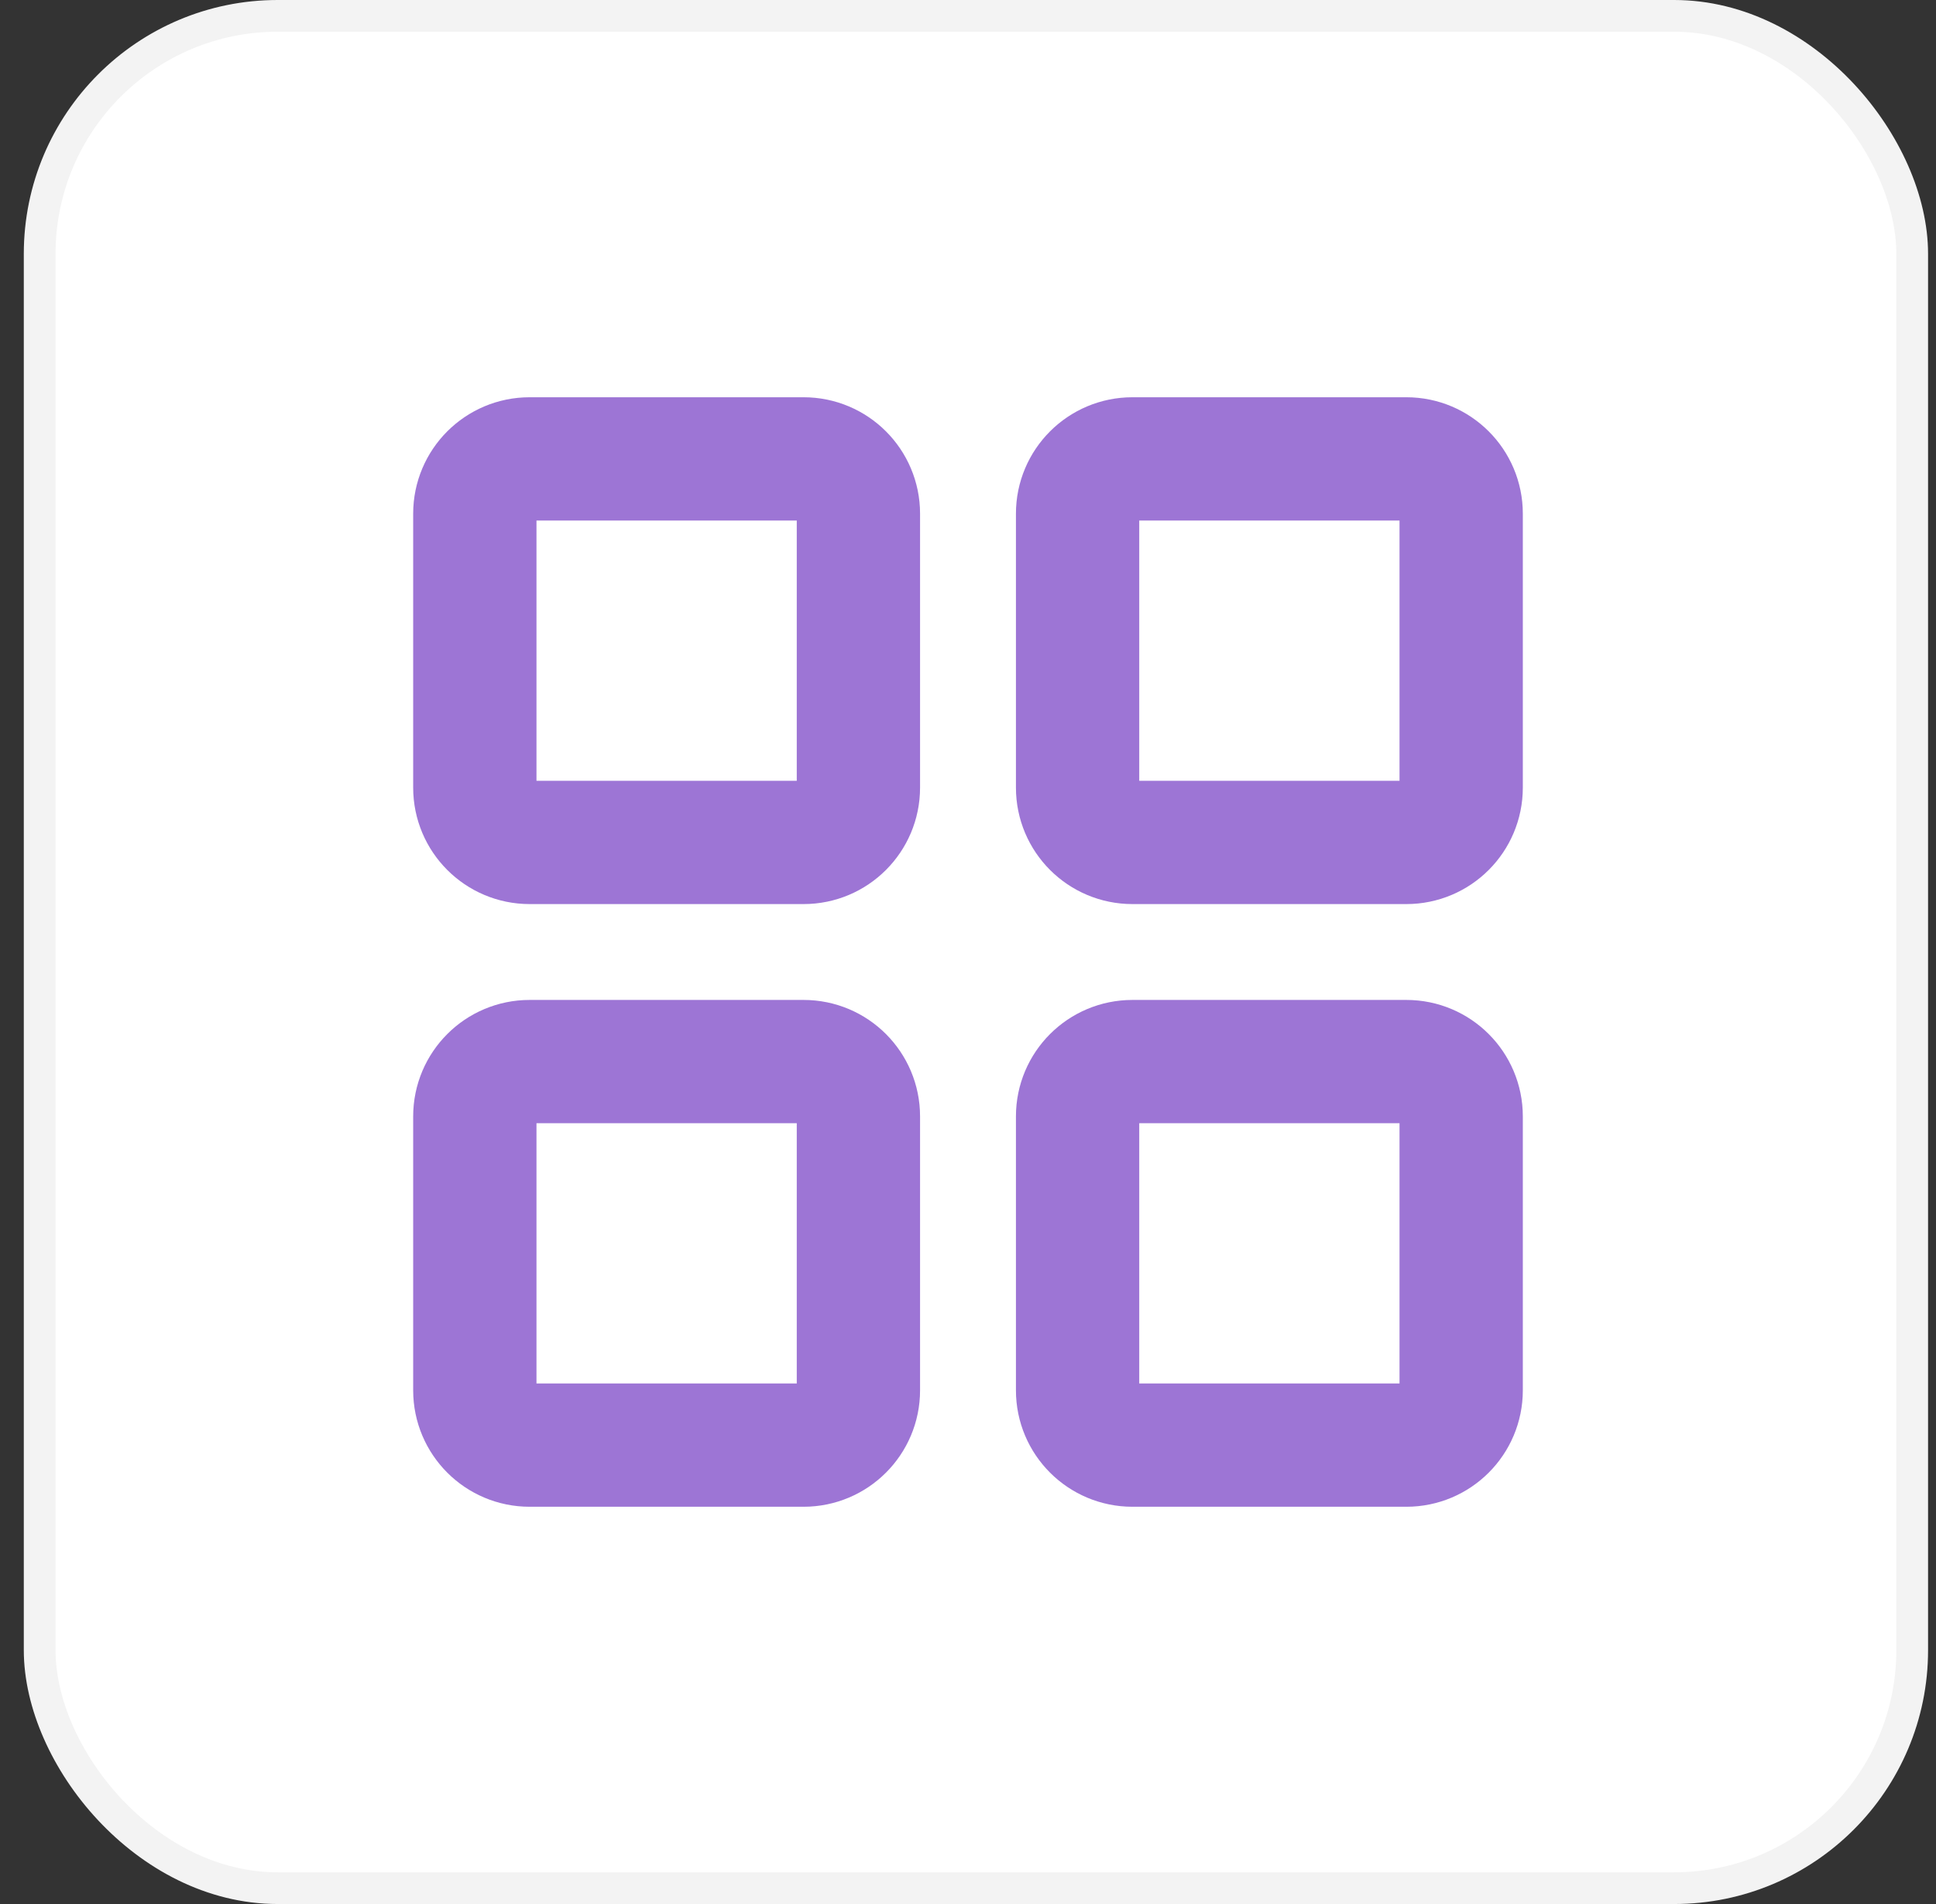 <svg width="61" height="60" viewBox="0 0 61 60" fill="none" xmlns="http://www.w3.org/2000/svg">
<rect x="0" y="0" width="61" height="60" fill="#333333" stroke="none"/>
<rect x="1.25" y="0.5" width="59" height="59" rx="7.5" fill="white"/>
<rect x="1.25" y="0.5" width="59" height="59" rx="7.5" stroke="#F3F3F3"/>
<path d="M25.32 14.461H16.687C15.734 14.461 14.961 15.234 14.961 16.187V24.82C14.961 25.774 15.734 26.547 16.687 26.547H25.32C26.274 26.547 27.047 25.774 27.047 24.82V16.187C27.047 15.234 26.274 14.461 25.32 14.461Z" stroke="#9D75D5" stroke-width="3.885" stroke-linecap="round"/>
<path d="M25.32 33.453H16.687C15.734 33.453 14.961 34.226 14.961 35.18V43.813C14.961 44.766 15.734 45.539 16.687 45.539H25.32C26.274 45.539 27.047 44.766 27.047 43.813V35.18C27.047 34.226 26.274 33.453 25.32 33.453Z" stroke="#9D75D5" stroke-width="3.885" stroke-linecap="round"/>
<path d="M44.313 14.461H35.68C34.726 14.461 33.953 15.234 33.953 16.187V24.82C33.953 25.774 34.726 26.547 35.68 26.547H44.313C45.266 26.547 46.039 25.774 46.039 24.82V16.187C46.039 15.234 45.266 14.461 44.313 14.461Z" stroke="#9D75D5" stroke-width="3.885" stroke-linecap="round"/>
<path d="M44.313 33.453H35.68C34.726 33.453 33.953 34.226 33.953 35.18V43.813C33.953 44.766 34.726 45.539 35.68 45.539H44.313C45.266 45.539 46.039 44.766 46.039 43.813V35.18C46.039 34.226 45.266 33.453 44.313 33.453Z" stroke="#9D75D5" stroke-width="3.885" stroke-linecap="round"/>
</svg>
